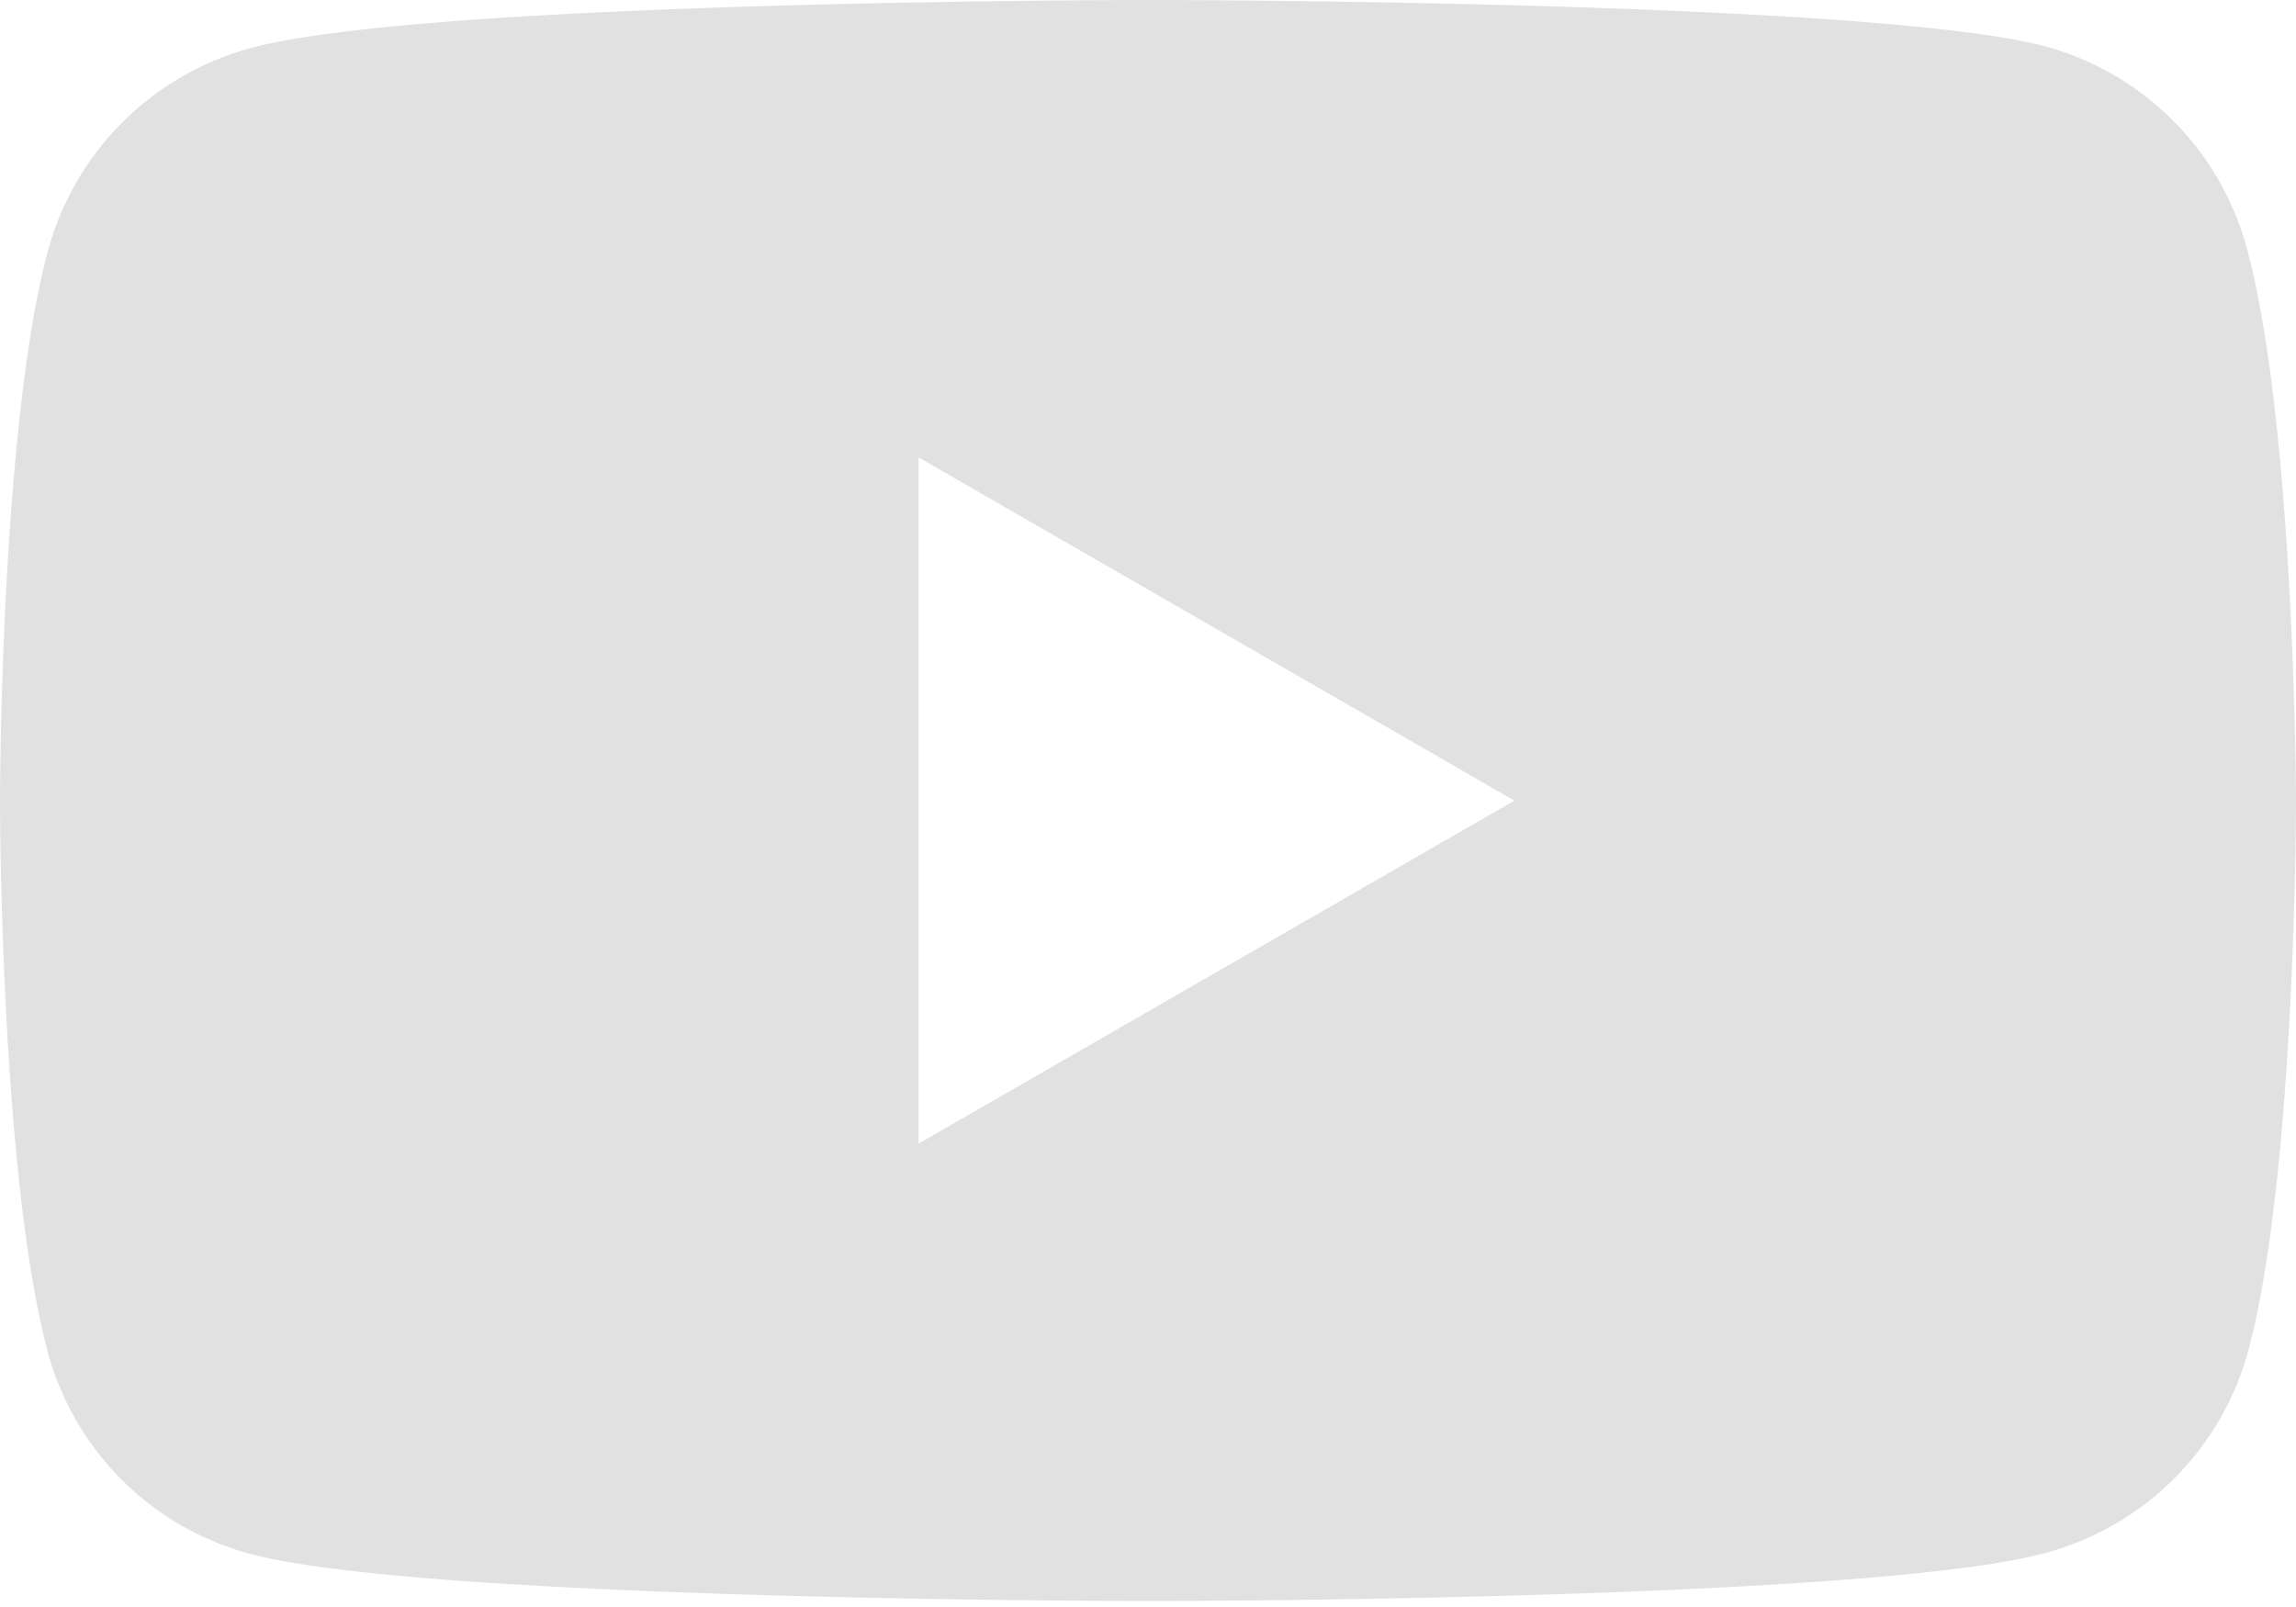 <svg width="20" height="14" fill="none" xmlns="http://www.w3.org/2000/svg"><path opacity=".8" d="M19.574 2.17A2.5 2.5 0 0 0 17.797.399C16.247 0 10 0 10 0S3.752 0 2.194.416A2.51 2.51 0 0 0 .417 2.187C0 3.737 0 6.983 0 6.983s0 3.244.417 4.798a2.493 2.493 0 0 0 1.777 1.76c1.558.407 7.806.407 7.806.407s6.248 0 7.806-.416a2.505 2.505 0 0 0 1.777-1.76C20 10.222 20 6.974 20 6.974s-.009-3.25-.426-4.804ZM8.002 9.963V3.985l5.19 2.99-5.19 2.988Z" fill="#D9D9D9"/></svg>
